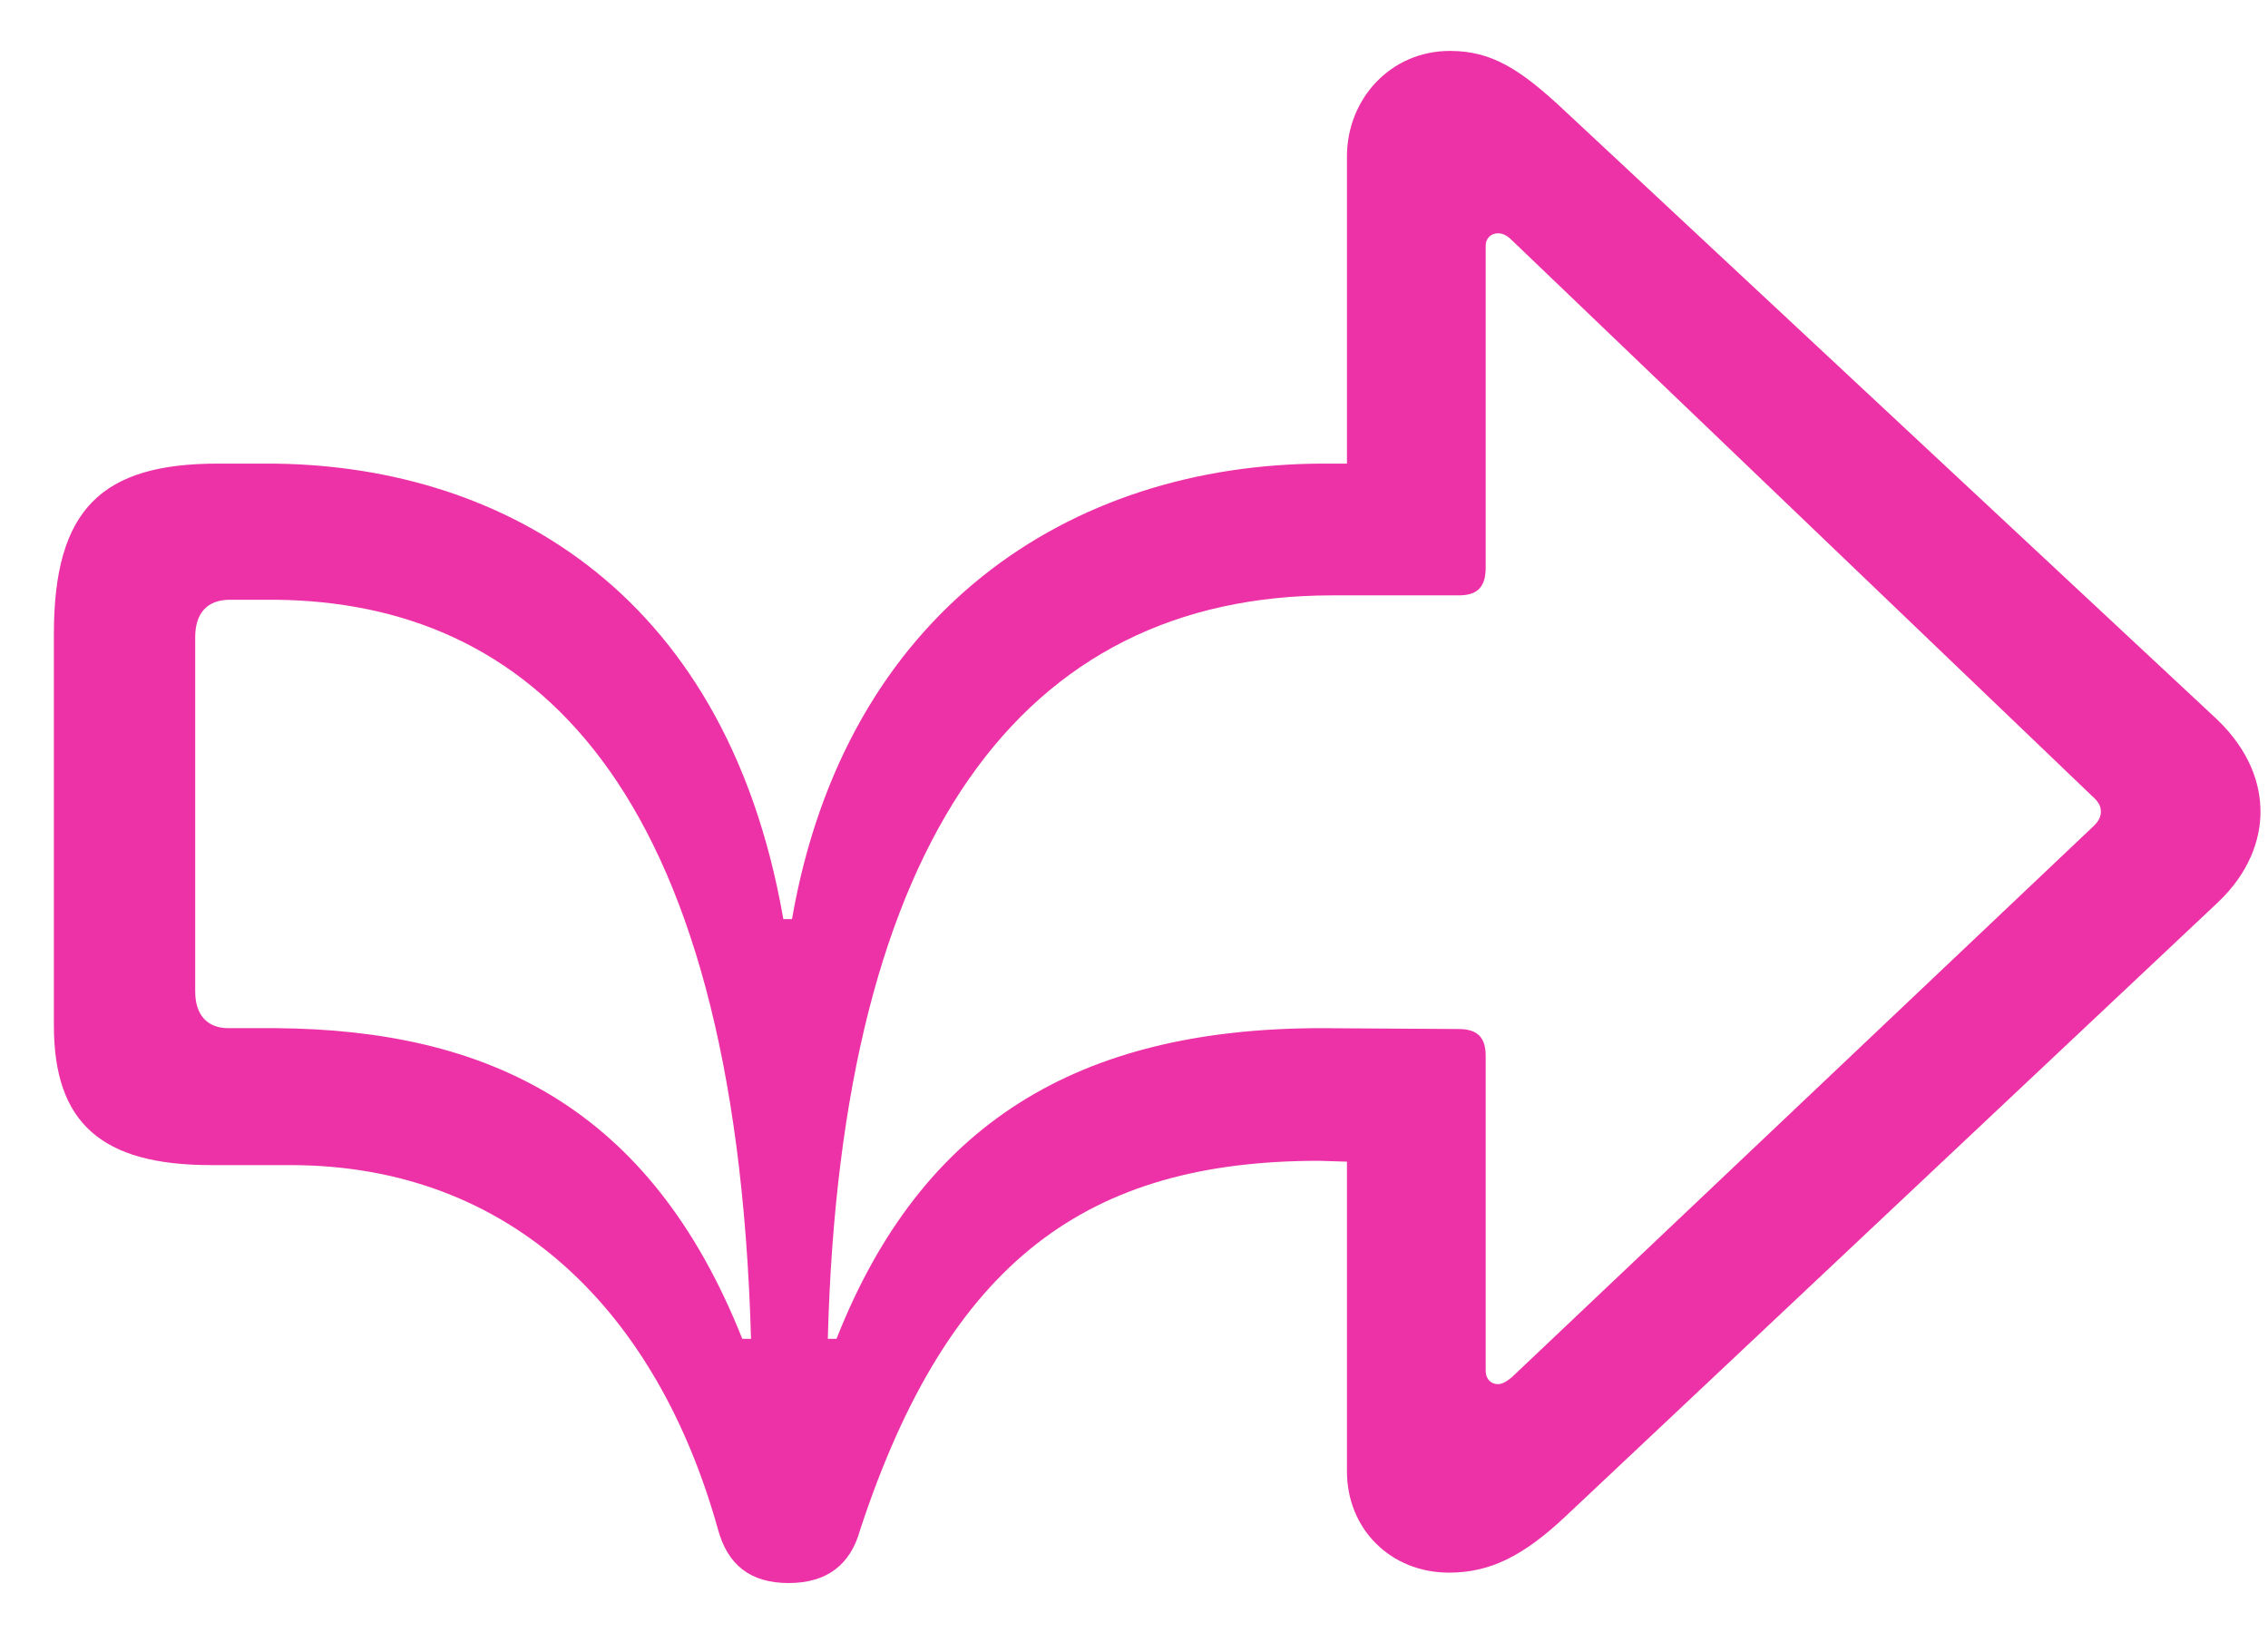 <?xml version="1.0" encoding="UTF-8"?> <svg xmlns="http://www.w3.org/2000/svg" width="29" height="21" viewBox="0 0 29 21" fill="none"><path d="M10.083 20.242C9.592 20.242 9.302 20.008 9.179 19.551C8.409 16.795 6.557 14.898 3.712 14.898H2.697C1.291 14.898 0.689 14.352 0.689 13.113V8.104C0.689 6.509 1.302 5.928 2.786 5.928H3.422C6.278 5.928 9.268 7.446 10.016 11.752H10.127C10.808 7.836 13.664 5.928 16.933 5.928H17.223V2.001C17.223 1.265 17.781 0.651 18.54 0.651C19.075 0.651 19.443 0.886 20.012 1.421L28.358 9.208C28.759 9.599 28.904 10.012 28.904 10.38C28.904 10.737 28.759 11.161 28.358 11.54L20.012 19.395C19.488 19.886 19.064 20.109 18.528 20.109C17.781 20.109 17.223 19.551 17.223 18.814V14.854L16.866 14.843C13.921 14.843 12.136 16.103 10.998 19.562C10.875 20.008 10.574 20.242 10.083 20.242ZM19.153 17.699C19.209 17.699 19.265 17.665 19.332 17.61L26.751 10.581C26.84 10.503 26.863 10.436 26.863 10.38C26.863 10.313 26.84 10.257 26.751 10.179L19.332 3.072C19.276 3.016 19.22 2.983 19.153 2.983C19.064 2.983 18.997 3.05 18.997 3.139V7.256C18.997 7.501 18.897 7.613 18.651 7.613H17.033C13.073 7.613 10.752 10.715 10.585 17.119H10.696C11.779 14.374 13.776 13.147 16.899 13.147L18.651 13.158C18.897 13.158 18.997 13.27 18.997 13.504V17.531C18.997 17.632 19.064 17.699 19.153 17.699ZM9.491 17.119H9.603C9.402 9.956 6.747 7.702 3.523 7.669H2.942C2.652 7.669 2.496 7.836 2.496 8.149V12.678C2.496 12.979 2.652 13.147 2.92 13.147H3.534C6.223 13.169 8.309 14.14 9.491 17.119Z" fill="#ED32A7"></path></svg> 